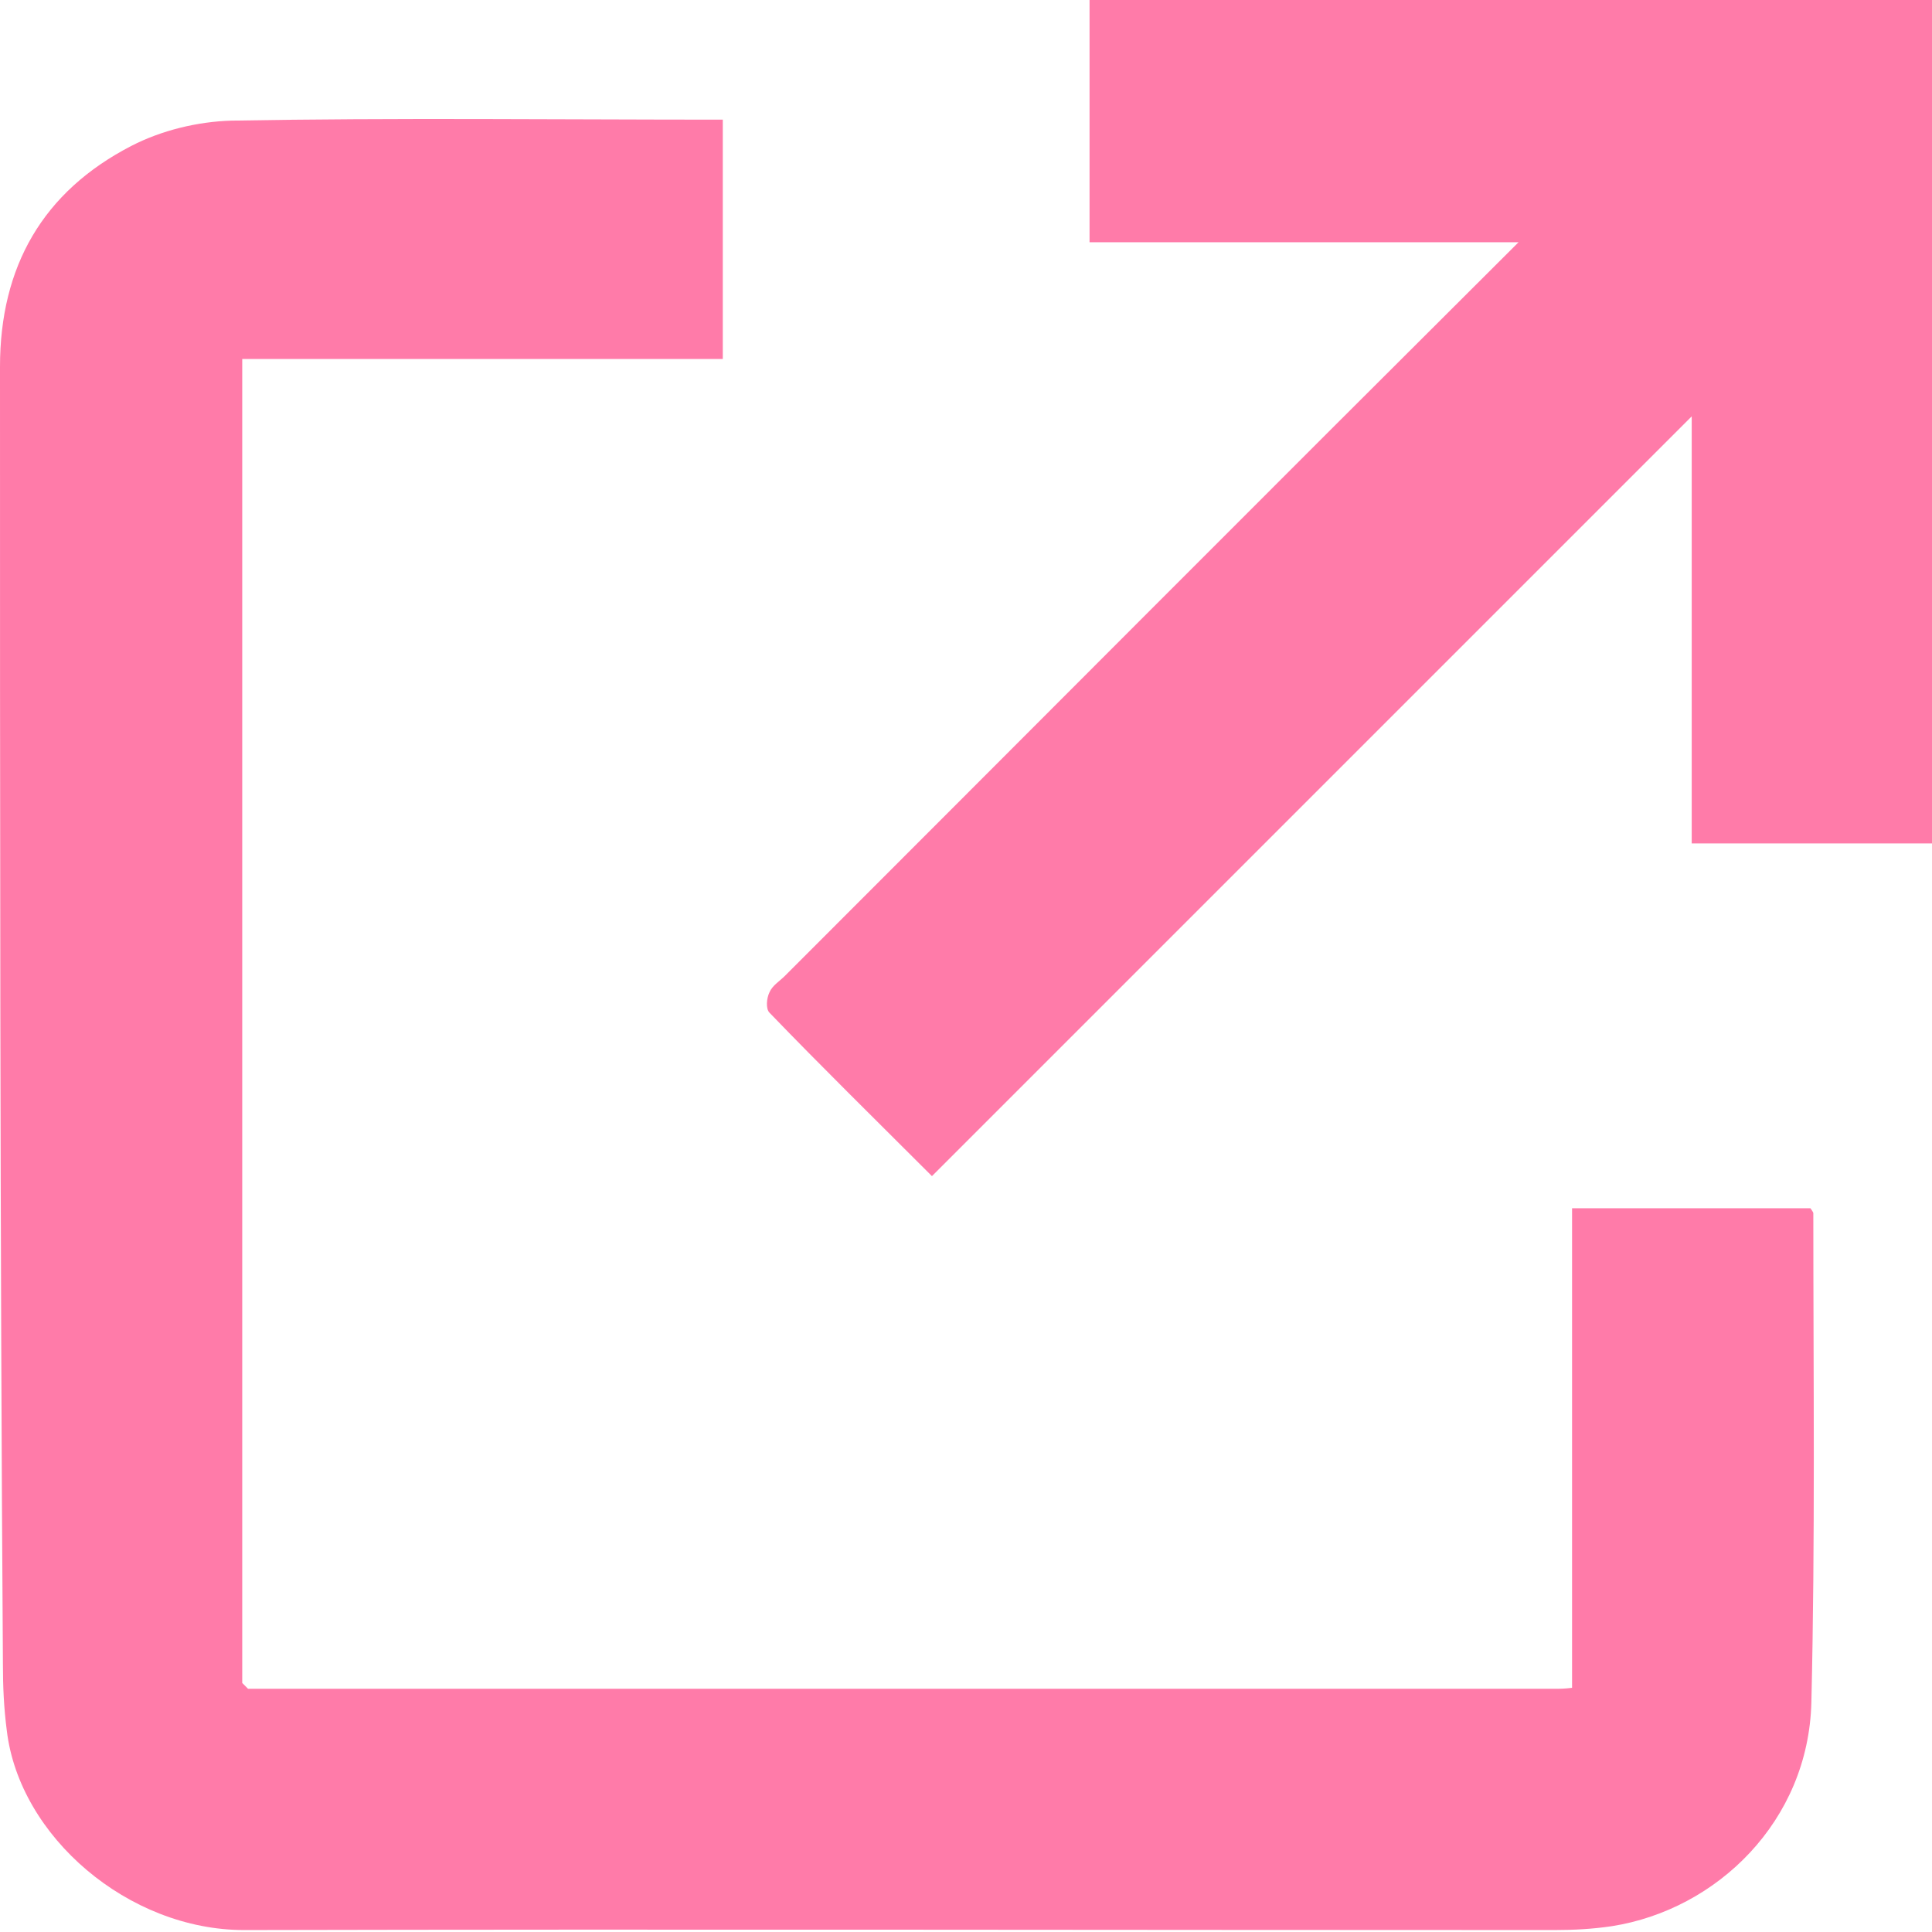 <?xml version="1.0" encoding="UTF-8"?>
<svg id="_レイヤー_2" data-name="レイヤー 2" xmlns="http://www.w3.org/2000/svg" viewBox="0 0 19.86 19.86">
  <defs>
    <style>
      .cls-1 {
        fill: #ff7ba9;
      }
    </style>
  </defs>
  <g id="_レイヤー_3" data-name="レイヤー 3">
    <g>
      <path class="cls-1" d="m2.55,17.36s.08,0,.12,0c4.43,0,8.87,0,13.3,0,.06,0,.11,0,.19-.01v-4.93h2.45s.03.04.03.05c0,1.68.02,3.36-.02,5.03-.03,1.22-.97,2.13-2.05,2.3-.2.03-.4.04-.59.04-4.49,0-8.98-.01-13.47,0-1.19,0-2.31-.96-2.44-2.05-.03-.23-.04-.45-.04-.68C0,12.68,0,8.23,0,3.77c0-1.03.44-1.8,1.35-2.27.31-.16.68-.25,1.03-.26,1.68-.03,3.35-.01,5.05-.01v2.46H2.49c0,.11,0,.18,0,.26,0,4.4,0,8.81,0,13.21,0,.05,0,.1,0,.14.02.02.03.03.05.05Z"/>
      <path class="cls-1" d="m19.86,8.67h-2.47v-4.39c-2.61,2.61-5.2,5.2-7.81,7.81-.6-.6-1.14-1.13-1.67-1.68-.04-.04-.03-.15,0-.21.03-.07.1-.11.16-.17,2.5-2.5,5-5.01,7.54-7.54h-4.41V0h8.67v8.67Z"/>
      <path class="cls-1" d="m2.55,17.36s-.03-.03-.05-.05c.02.02.03.03.05.05Z"/>
    </g>
  </g>
</svg>
